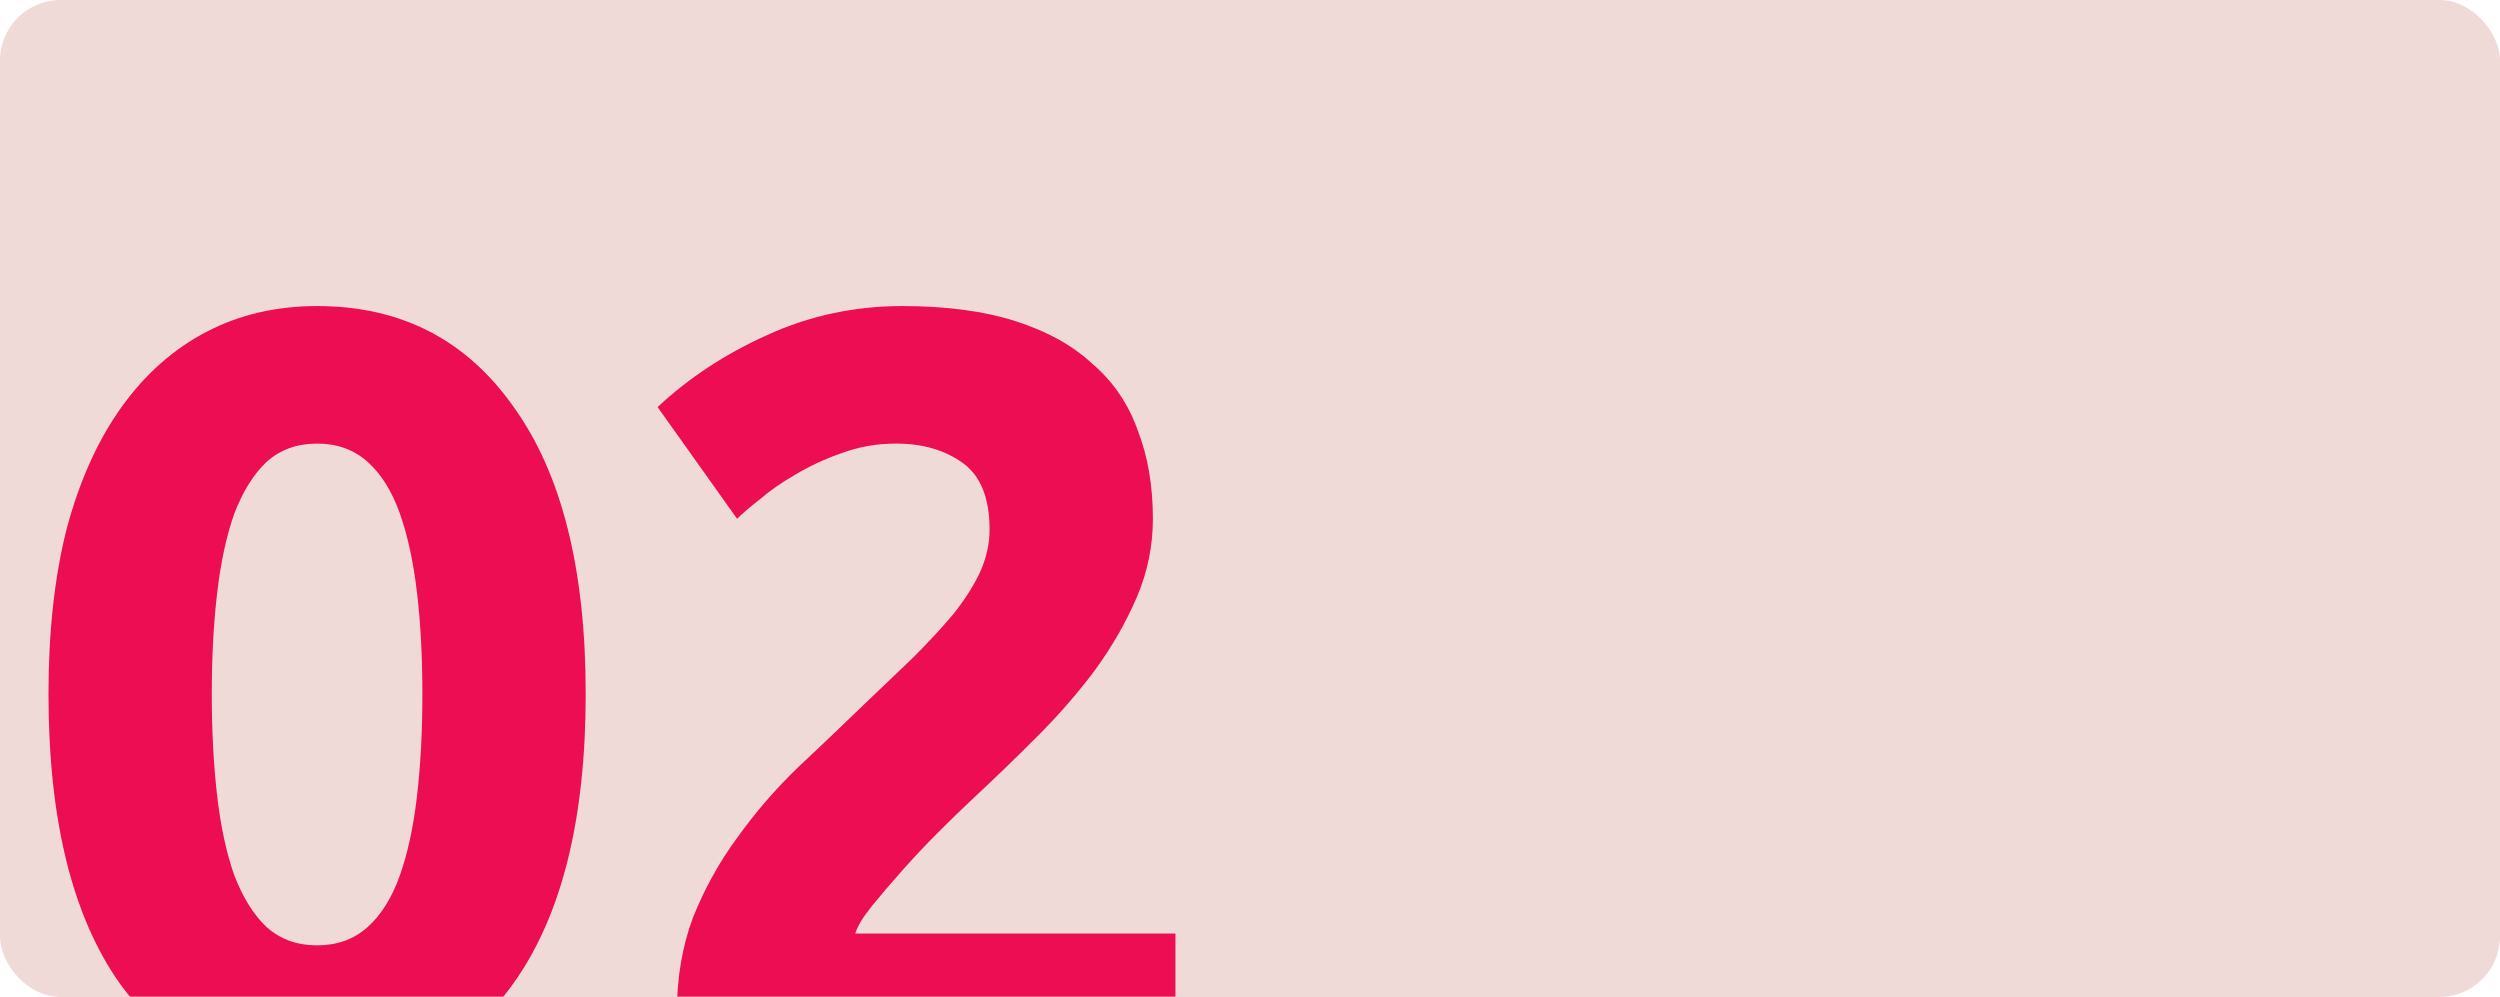<?xml version="1.0" encoding="UTF-8"?> <svg xmlns="http://www.w3.org/2000/svg" width="825" height="329" viewBox="0 0 825 329" fill="none"><rect width="825" height="329" rx="20" fill="#F0DAD8"></rect><mask id="mask0_105_899" style="mask-type:alpha" maskUnits="userSpaceOnUse" x="0" y="0" width="825" height="329"><rect width="825" height="329" rx="20" fill="#08B444"></rect></mask><g mask="url(#mask0_105_899)"><path d="M380.454 171.204C380.454 180.186 378.681 188.814 375.136 197.087C371.59 205.36 366.981 213.397 361.308 221.197C355.635 228.761 349.252 236.089 342.161 243.18C335.07 250.272 328.097 257.008 321.242 263.39C317.696 266.7 313.796 270.482 309.541 274.736C305.523 278.755 301.623 282.891 297.841 287.146C294.059 291.401 290.631 295.419 287.558 299.201C284.722 302.747 282.949 305.702 282.24 308.066H387.9V352.386H224.091C223.619 349.786 223.382 346.477 223.382 342.458C223.382 338.44 223.382 335.603 223.382 333.949C223.382 322.603 225.155 312.202 228.701 302.747C232.483 293.292 237.328 284.546 243.238 276.509C249.147 268.236 255.766 260.554 263.093 253.463C270.657 246.371 278.103 239.28 285.431 232.189C291.104 226.752 296.422 221.67 301.386 216.943C306.35 211.979 310.723 207.251 314.505 202.76C318.287 198.032 321.242 193.423 323.369 188.932C325.497 184.204 326.56 179.477 326.56 174.749C326.56 164.349 323.606 157.021 317.696 152.766C311.787 148.512 304.459 146.384 295.713 146.384C289.331 146.384 283.304 147.448 277.63 149.575C272.194 151.466 267.112 153.83 262.384 156.667C257.893 159.267 253.993 161.985 250.684 164.822C247.374 167.422 244.892 169.549 243.238 171.204L217 134.329C227.401 124.638 239.456 116.719 253.166 110.573C267.112 104.191 282.003 101 297.841 101C312.26 101 324.669 102.655 335.07 105.964C345.47 109.273 353.98 114.001 360.599 120.146C367.453 126.056 372.417 133.384 375.49 142.129C378.8 150.639 380.454 160.33 380.454 171.204Z" fill="#EC0D52"></path><path d="M193.282 228.998C193.282 270.364 185.364 302.156 169.526 324.376C153.926 346.359 132.297 357.35 104.641 357.35C76.985 357.35 55.238 346.359 39.401 324.376C23.8 302.156 16 270.364 16 228.998C16 208.433 18.009 190.232 22.028 174.395C26.282 158.558 32.31 145.202 40.11 134.329C47.911 123.456 57.248 115.183 68.121 109.51C78.994 103.837 91.168 101 104.641 101C132.297 101 153.926 112.11 169.526 134.329C185.364 156.312 193.282 187.868 193.282 228.998ZM139.388 228.998C139.388 216.706 138.797 205.596 137.616 195.669C136.434 185.505 134.543 176.759 131.943 169.431C129.342 162.103 125.797 156.43 121.306 152.412C116.814 148.393 111.26 146.384 104.641 146.384C98.022 146.384 92.468 148.393 87.977 152.412C83.722 156.43 80.176 162.103 77.34 169.431C74.74 176.759 72.849 185.505 71.667 195.669C70.485 205.596 69.894 216.706 69.894 228.998C69.894 241.289 70.485 252.517 71.667 262.681C72.849 272.846 74.74 281.591 77.34 288.919C80.176 296.247 83.722 301.92 87.977 305.938C92.468 309.957 98.022 311.966 104.641 311.966C111.26 311.966 116.814 309.957 121.306 305.938C125.797 301.92 129.342 296.247 131.943 288.919C134.543 281.591 136.434 272.846 137.616 262.681C138.797 252.517 139.388 241.289 139.388 228.998Z" fill="#EC0D52"></path></g></svg> 